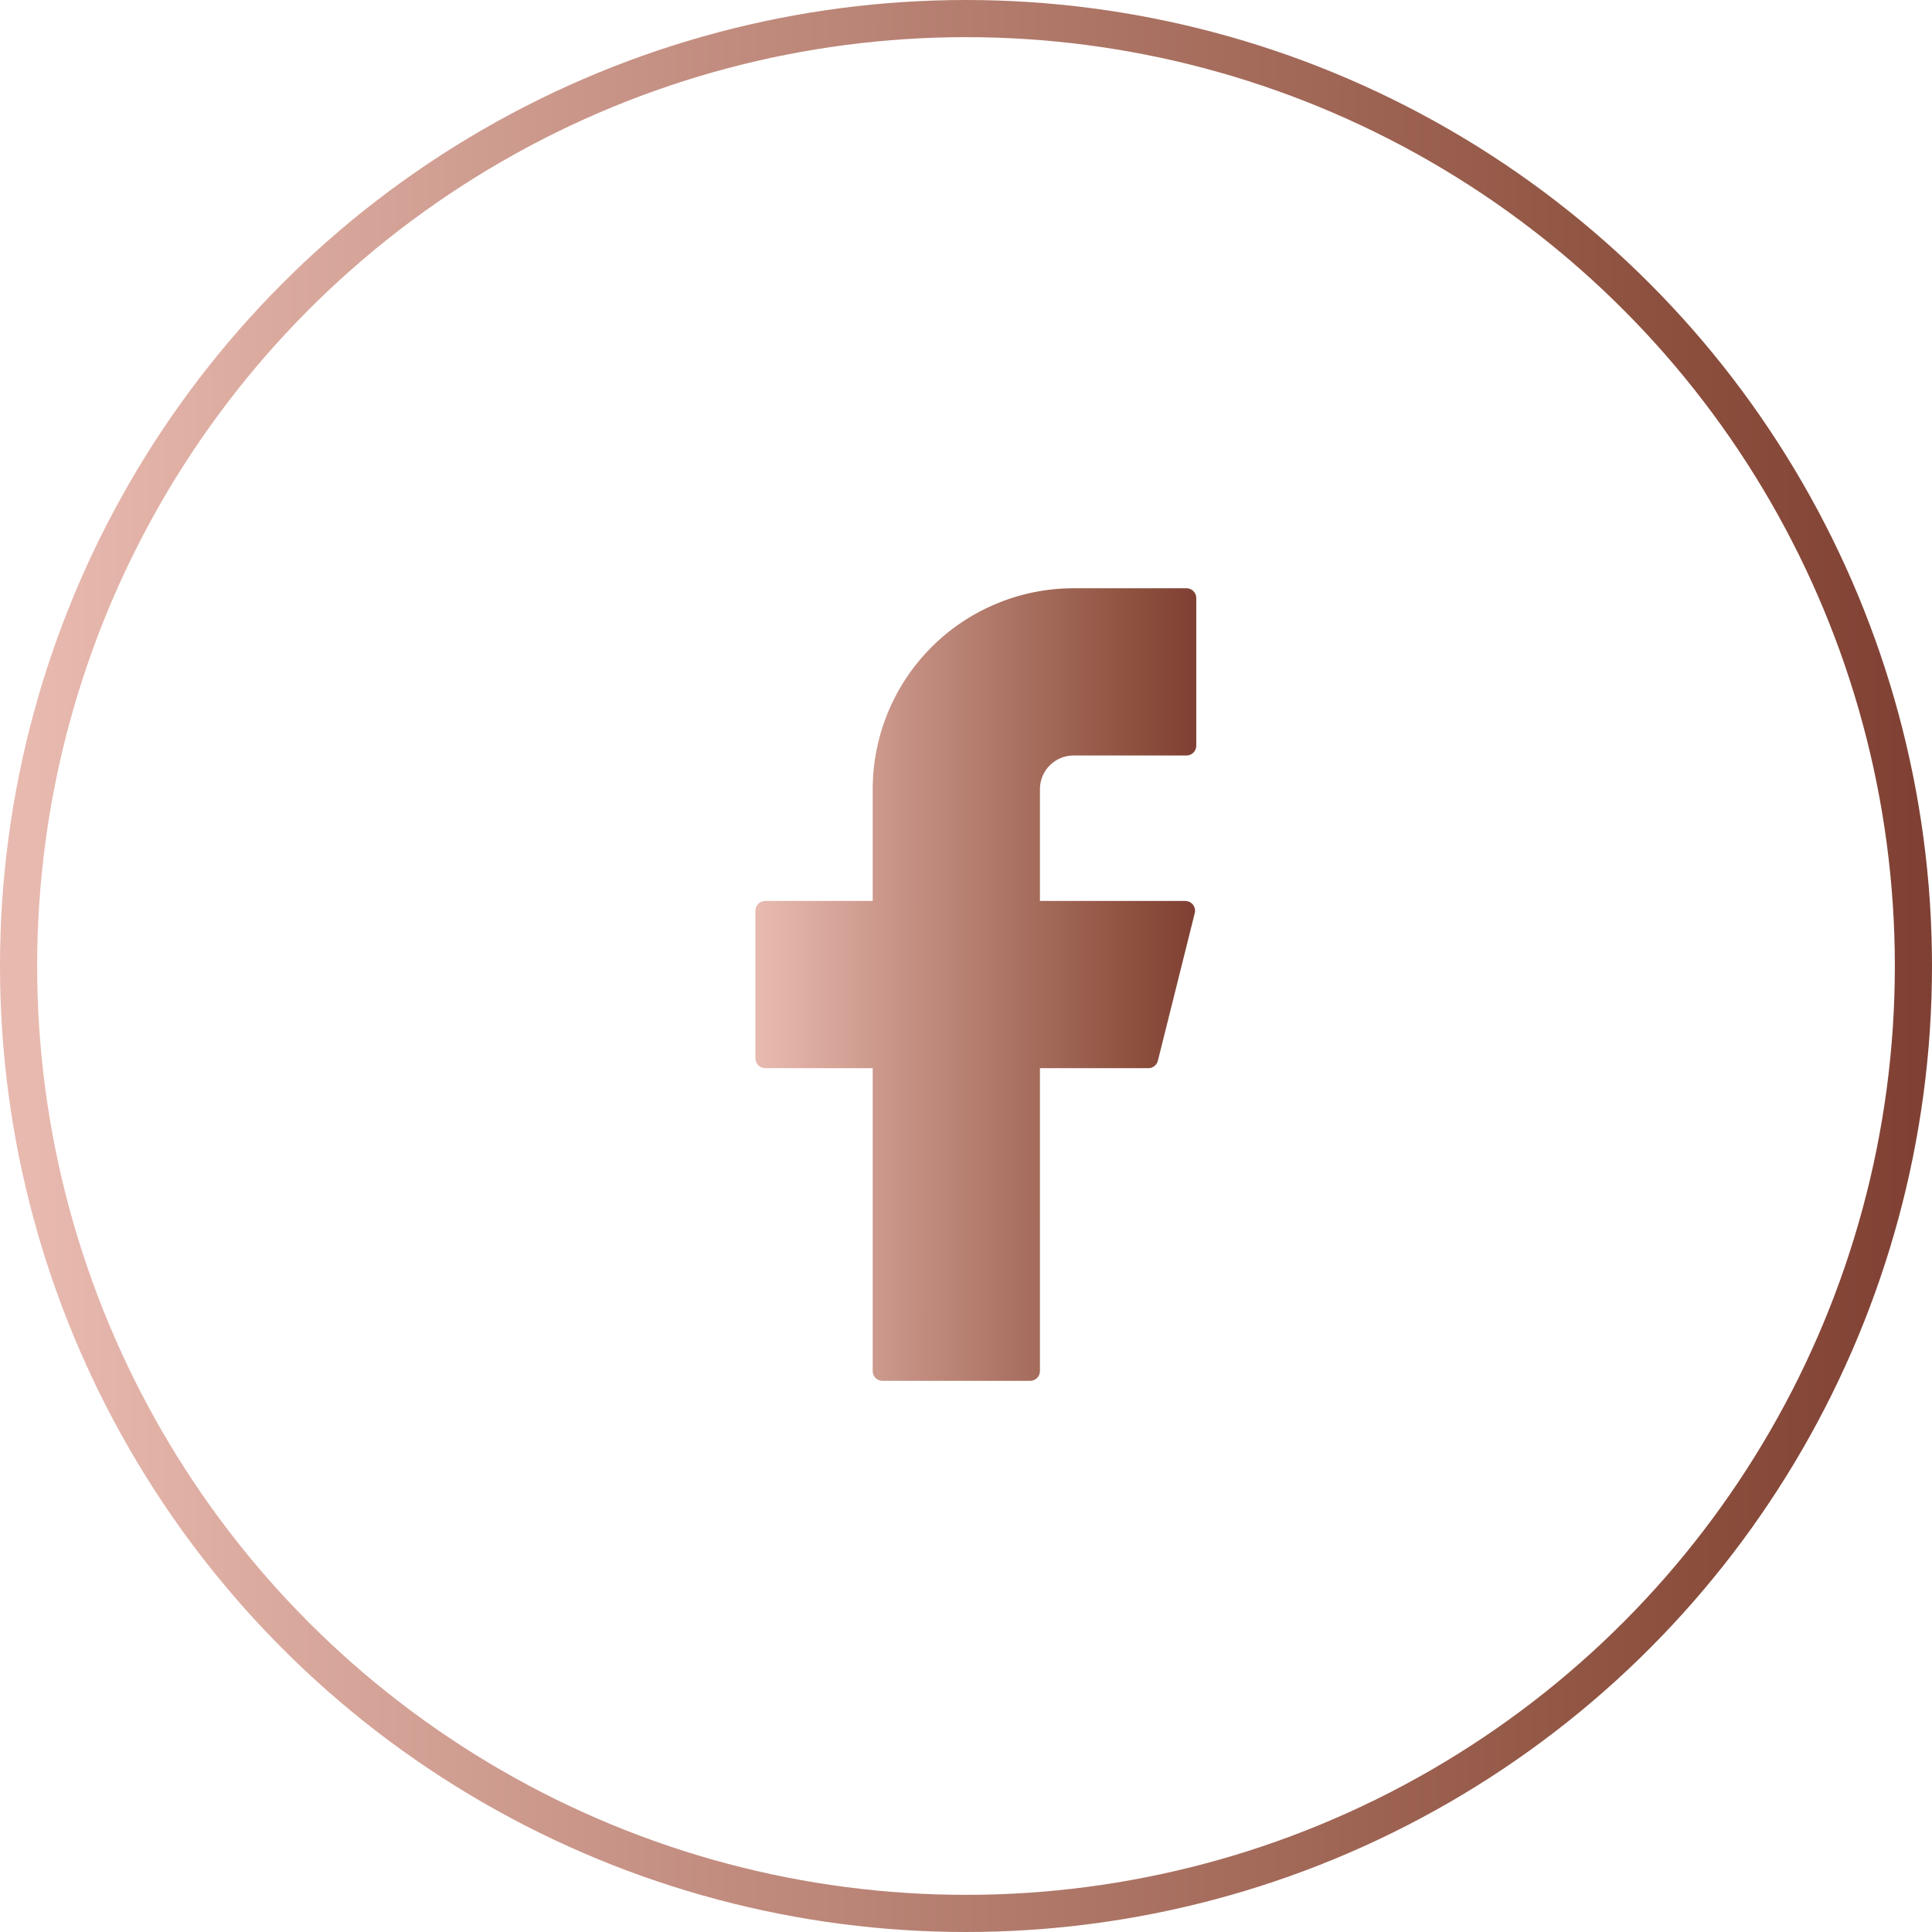 <svg width="52" height="52" viewBox="0 0 52 52" fill="none" xmlns="http://www.w3.org/2000/svg">
<circle cx="26" cy="26" r="25.5" stroke="url(#paint0_linear_714_35)"/>
<path d="M28.896 15.833C27.462 15.833 26.087 16.403 25.073 17.416C24.059 18.43 23.489 19.805 23.489 21.239V24.249H20.596C20.451 24.249 20.333 24.366 20.333 24.512V28.487C20.333 28.632 20.45 28.75 20.596 28.75H23.489V36.903C23.489 37.048 23.606 37.166 23.753 37.166H27.727C27.872 37.166 27.99 37.049 27.99 36.903V28.75H30.909C31.029 28.75 31.134 28.668 31.164 28.551L32.157 24.577C32.167 24.538 32.168 24.497 32.16 24.458C32.151 24.419 32.134 24.382 32.11 24.351C32.085 24.319 32.054 24.294 32.018 24.276C31.982 24.259 31.942 24.25 31.902 24.249H27.99V21.239C27.99 21.12 28.013 21.003 28.059 20.893C28.104 20.783 28.171 20.683 28.255 20.599C28.339 20.515 28.439 20.448 28.549 20.402C28.659 20.357 28.777 20.334 28.896 20.334H31.935C32.08 20.334 32.198 20.217 32.198 20.07V16.096C32.198 15.951 32.081 15.833 31.935 15.833H28.896Z" fill="url(#paint1_linear_714_35)"/>
<defs>
<linearGradient id="paint0_linear_714_35" x1="0.825" y1="25.914" x2="67.071" y2="25.956" gradientUnits="userSpaceOnUse">
<stop stop-color="#E8B9AF"/>
<stop offset="0.67" stop-color="#8C4F3D"/>
<stop offset="1" stop-color="#631F1F"/>
</linearGradient>
<linearGradient id="paint1_linear_714_35" x1="20.521" y1="26.465" x2="35.637" y2="26.47" gradientUnits="userSpaceOnUse">
<stop stop-color="#E8B9AF"/>
<stop offset="0.67" stop-color="#8C4F3D"/>
<stop offset="1" stop-color="#631F1F"/>
</linearGradient>
</defs>
</svg>
